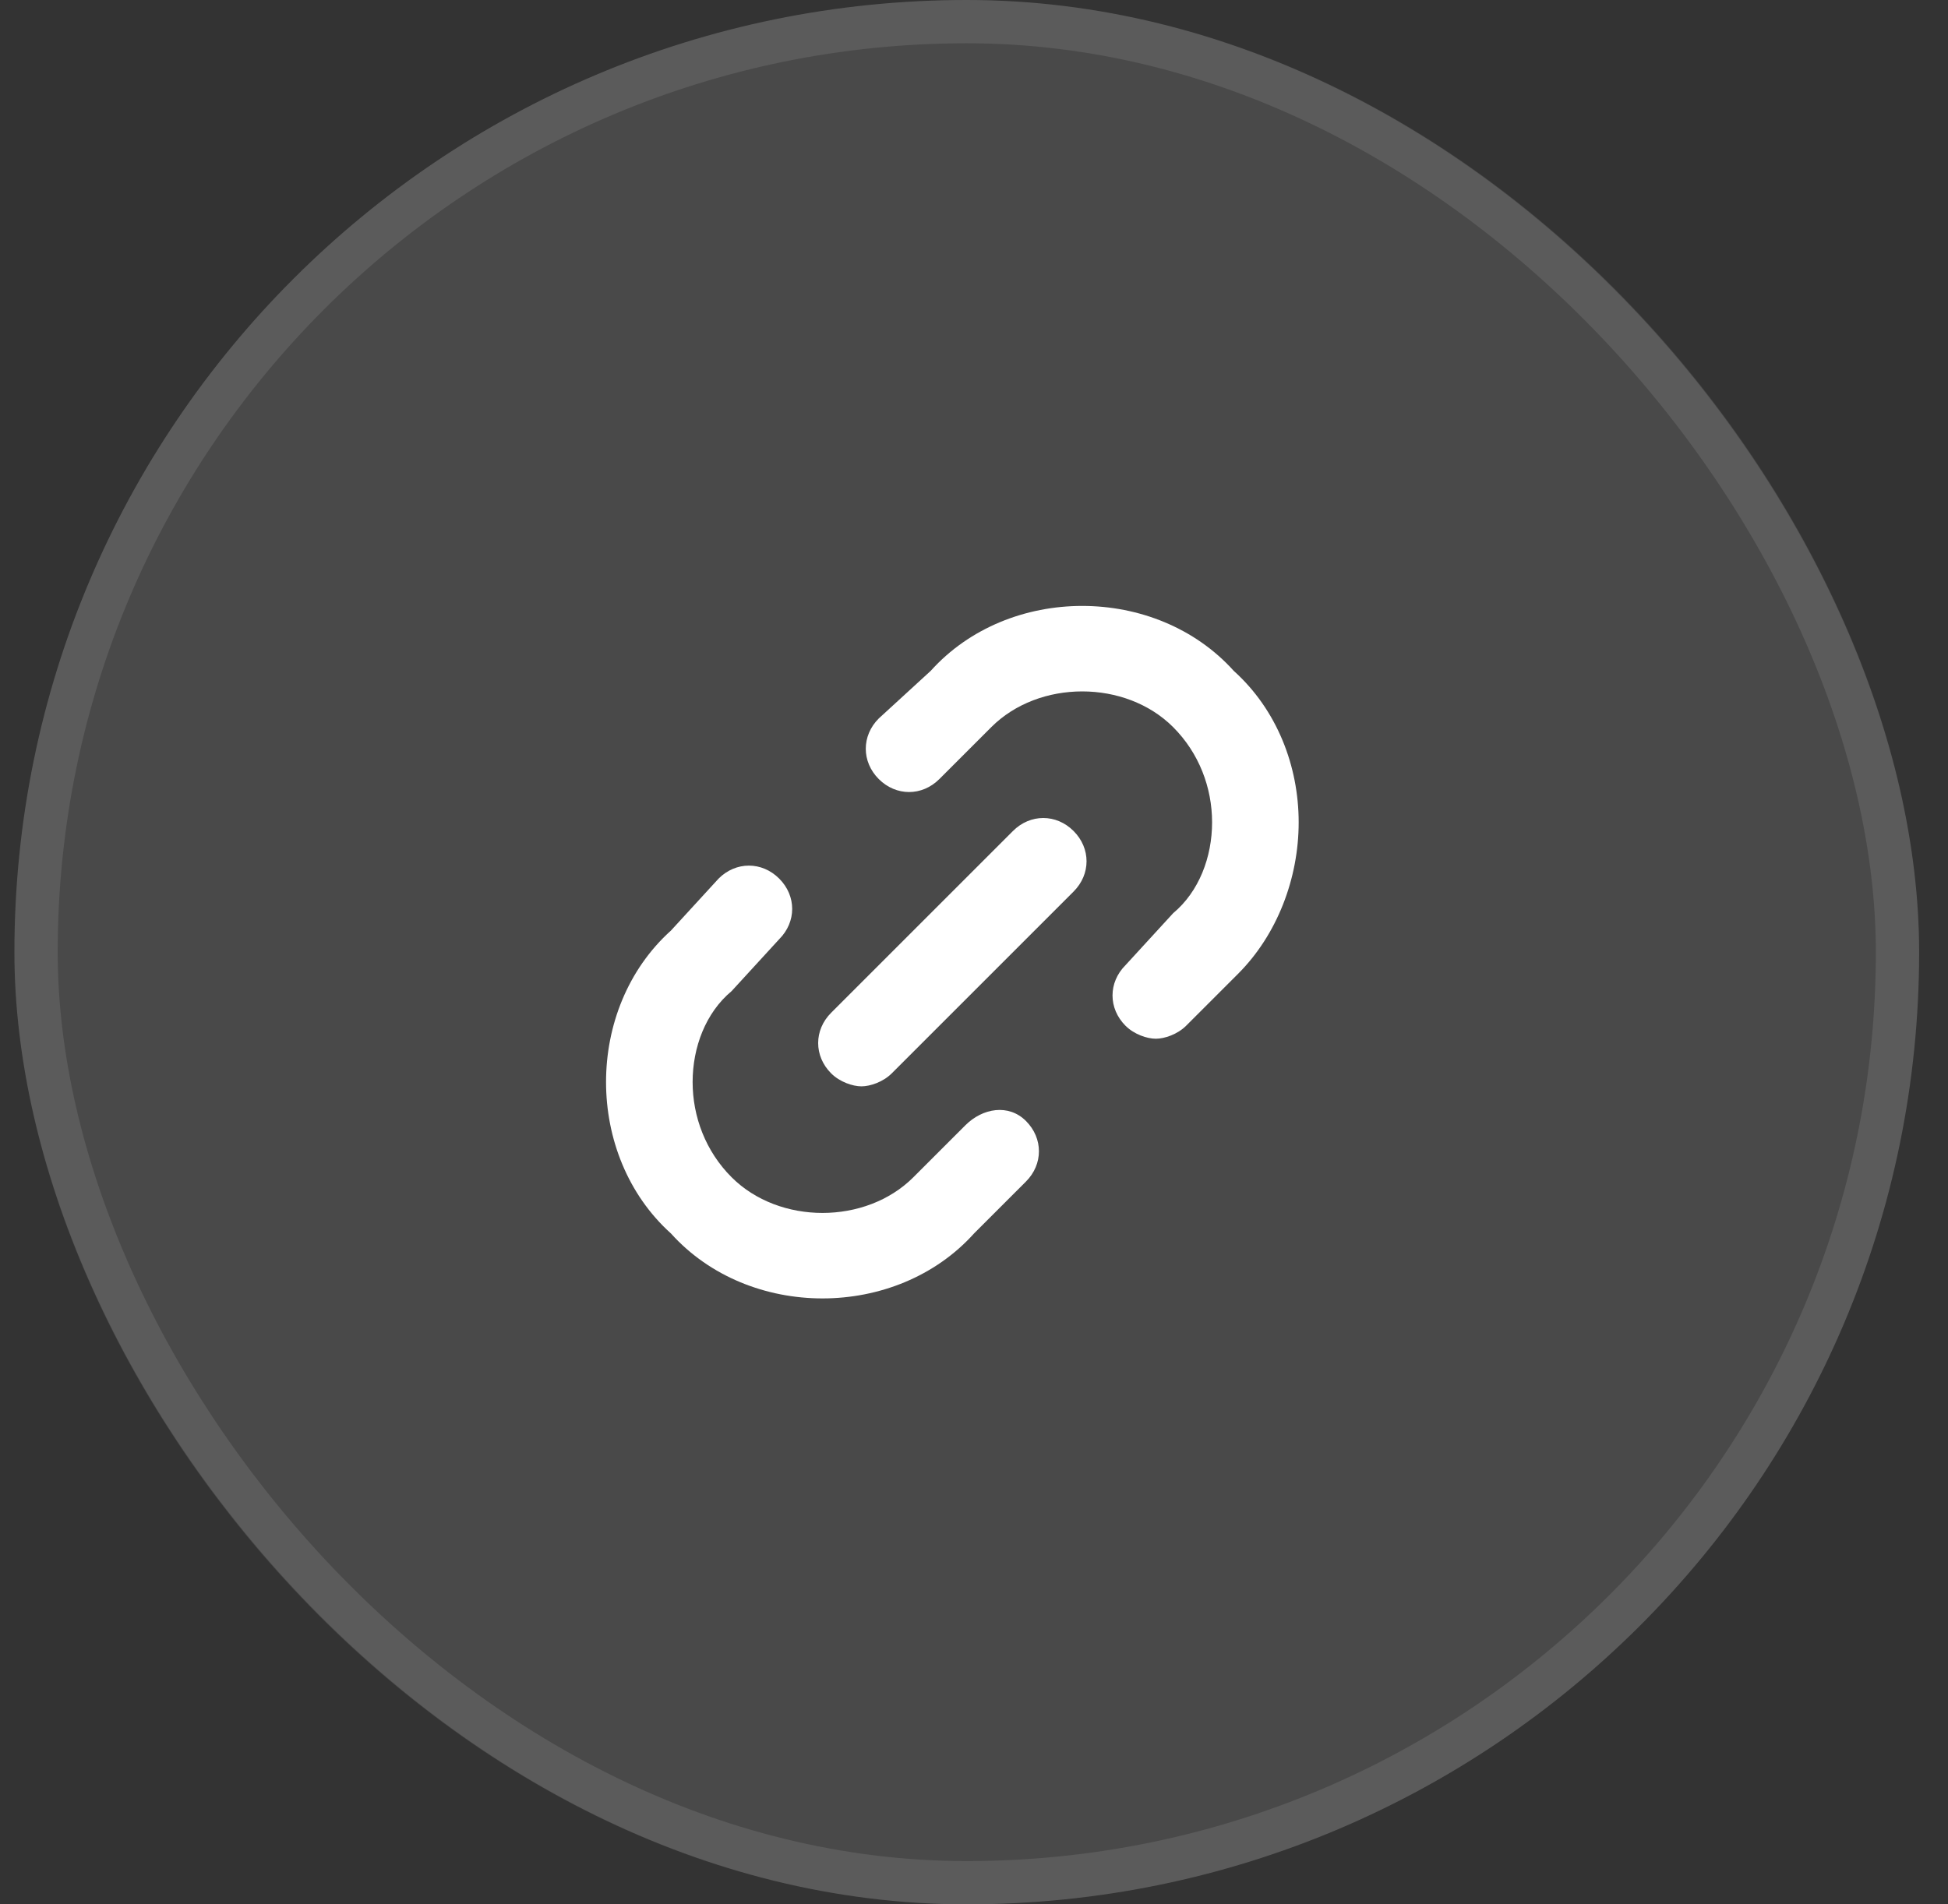 <svg width="45" height="44" viewBox="0 0 45 44" fill="none" xmlns="http://www.w3.org/2000/svg">
<rect x="0" y="0" width="45" height="44" fill="#333333" stroke="none"/>
<rect x="0.333" width="44" height="44" rx="22" fill="white" fill-opacity="0.11"/>
<rect x="0.833" y="0.5" width="43" height="43" rx="21.5" stroke="white" stroke-opacity="0.1"/>
<path d="M25 14C26.3 14 27.6 14.5 28.5 15.5C29.5 16.4 30 17.7 30 19C30 20.3 29.5 21.6 28.6 22.5L27.4 23.7C27.2 23.9 26.9 24 26.7 24C26.5 24 26.2 23.9 26 23.7C25.6 23.3 25.6 22.7 26 22.3L27.1 21.1C27.7 20.6 28 19.8 28 19C28 18.2 27.7 17.4 27.1 16.8C26 15.7 24 15.7 22.9 16.8L21.7 18C21.3 18.4 20.7 18.4 20.3 18C19.9 17.6 19.9 17 20.3 16.6L21.5 15.5C22.4 14.5 23.7 14 25 14ZM22.3 26C22.7 25.6 23.3 25.5 23.7 25.9C24.1 26.3 24.1 26.9 23.7 27.3L22.5 28.5C21.6 29.5 20.3 30 19 30C17.7 30 16.4 29.5 15.5 28.5C14.5 27.6 14 26.3 14 25C14 23.7 14.5 22.4 15.5 21.5L16.6 20.3C17 19.9 17.6 19.9 18 20.3C18.4 20.7 18.4 21.3 18 21.7L16.9 22.9C16.3 23.4 16 24.2 16 25C16 25.8 16.3 26.6 16.9 27.2C18 28.3 20 28.3 21.1 27.2L22.3 26ZM23.4 19.2C23.8 18.8 24.4 18.8 24.8 19.2C25.2 19.6 25.2 20.2 24.8 20.6L20.6 24.8C20.4 25 20.1 25.1 19.9 25.1C19.7 25.1 19.4 25 19.2 24.8C18.8 24.4 18.8 23.8 19.2 23.4L23.4 19.2Z" fill="white"/>
</svg>

